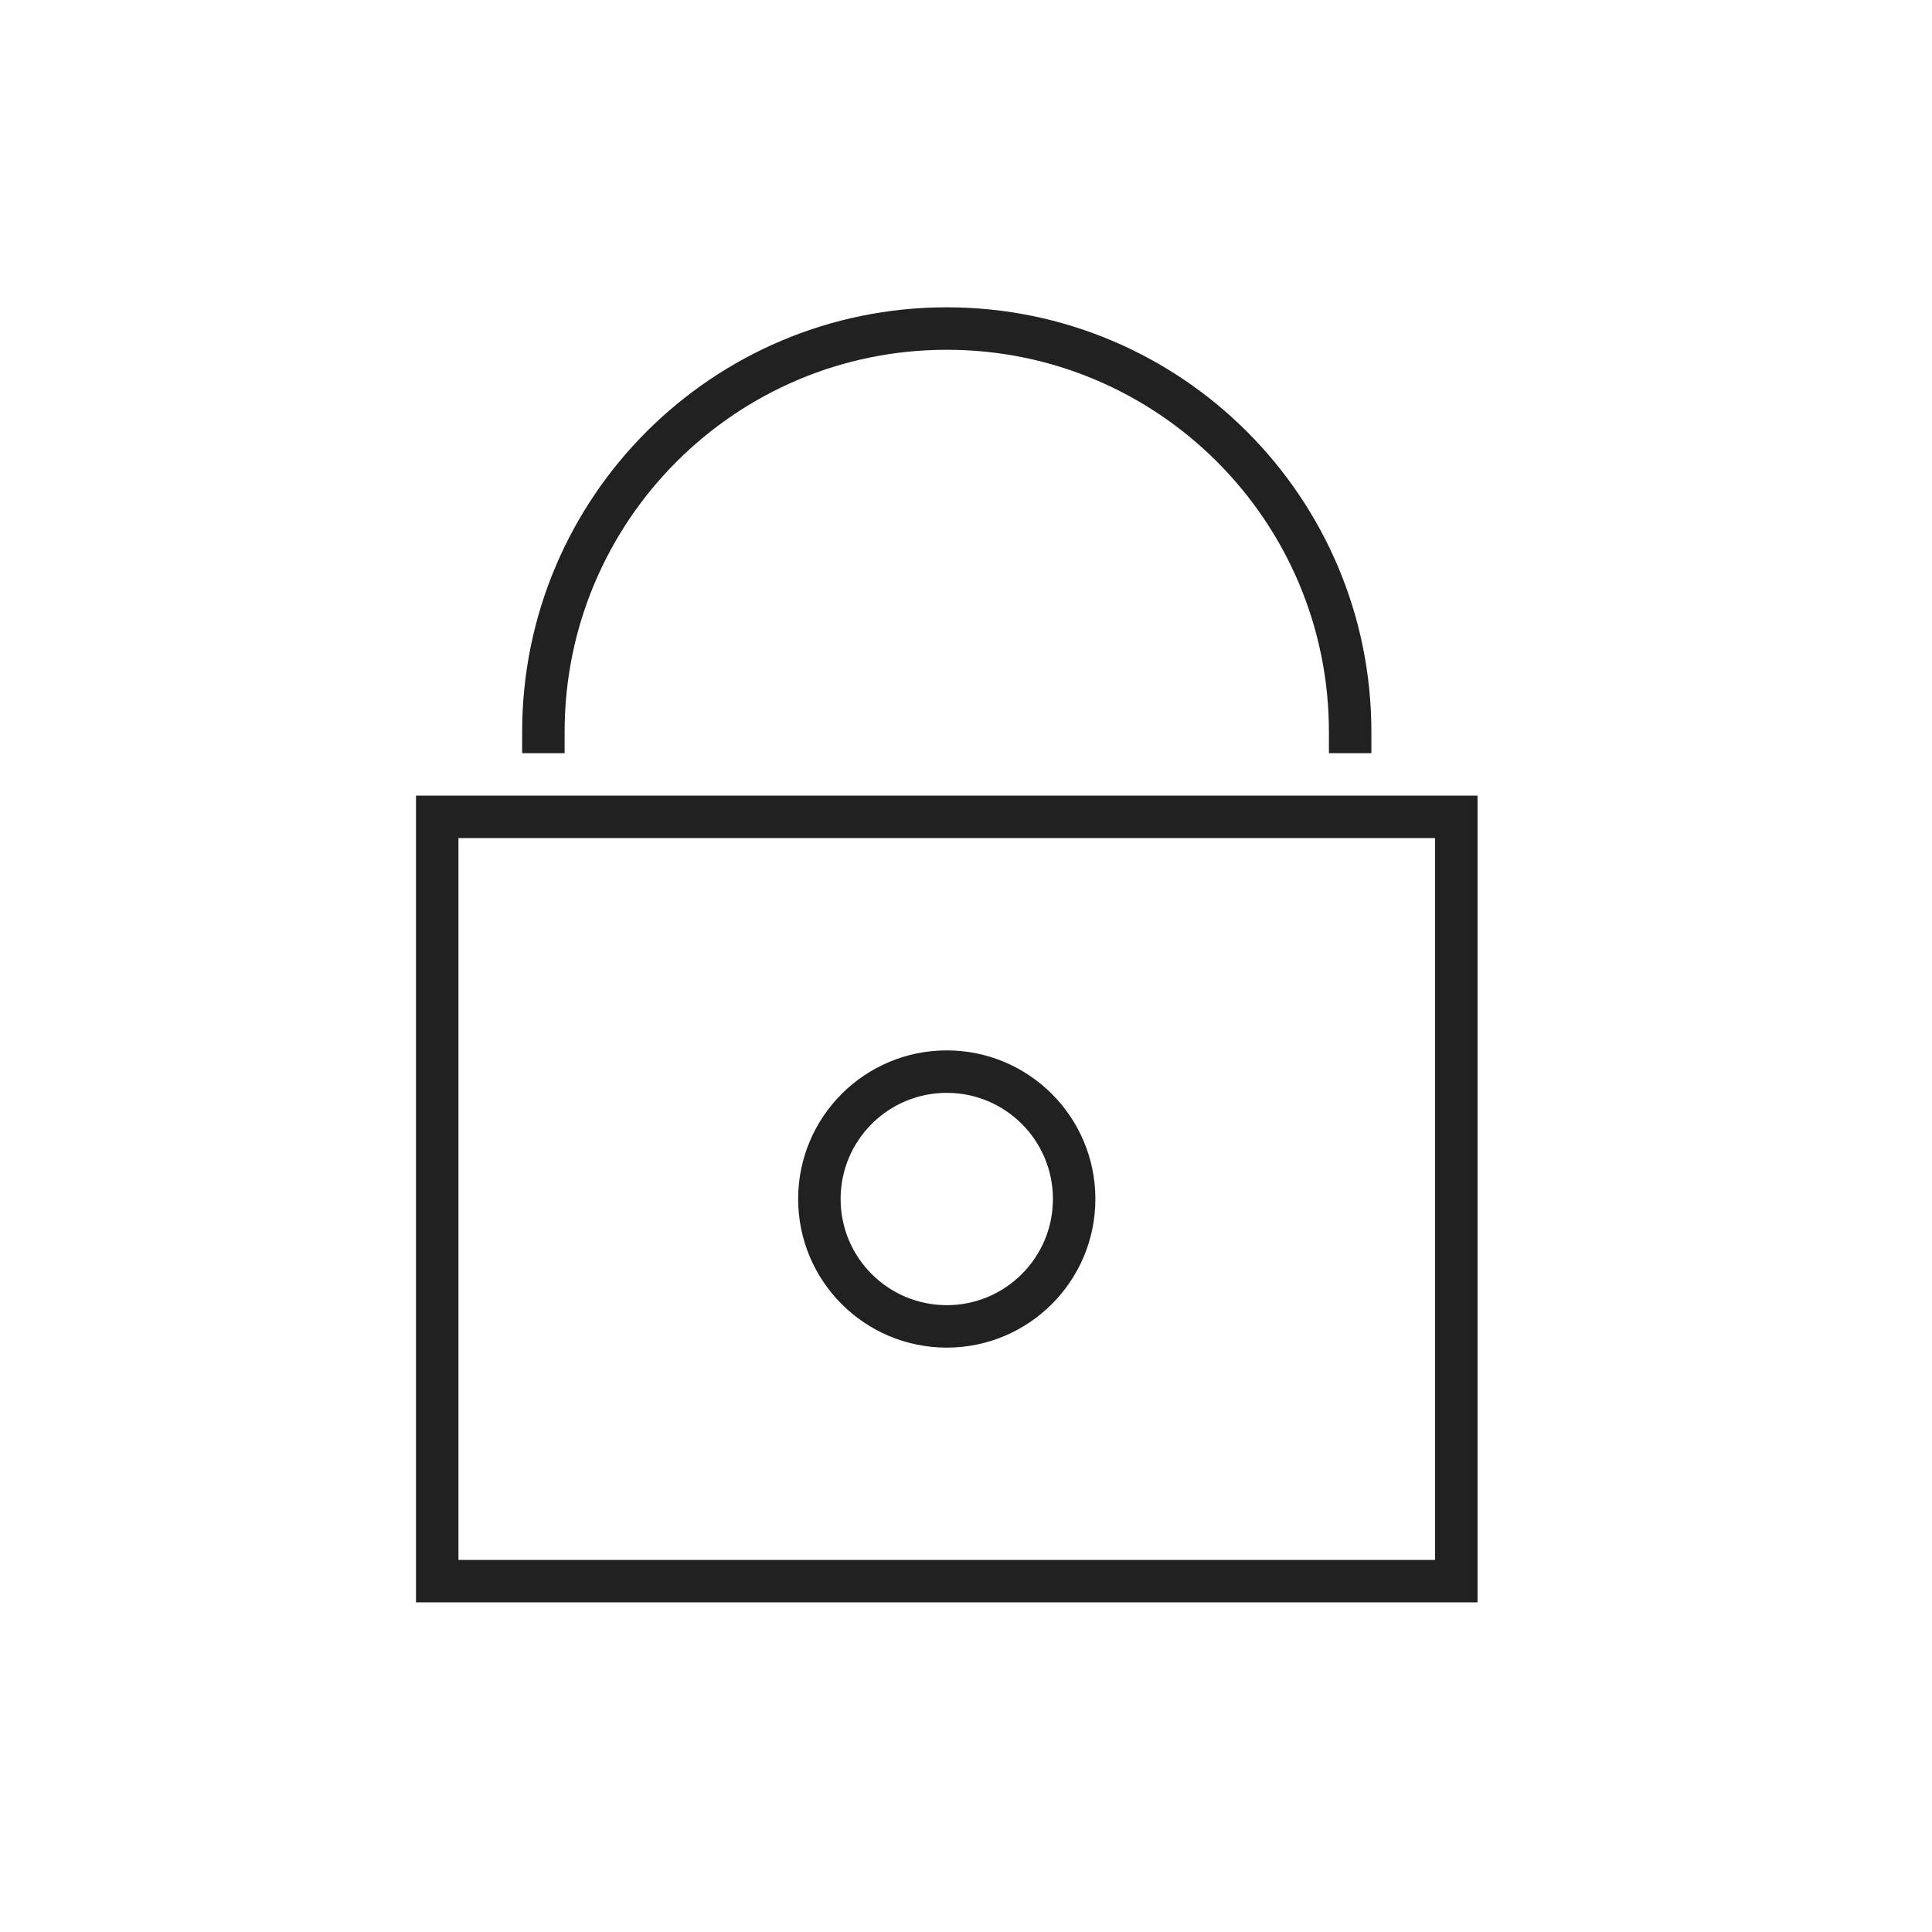 <svg width="91" height="91" viewBox="0 0 91 91" fill="none" xmlns="http://www.w3.org/2000/svg">
<path d="M68.594 38.475H20.594V74.475H68.594V38.475Z" stroke="#212121" stroke-width="2" stroke-linecap="round"/>
<path d="M63.594 34.475C63.594 23.981 55.087 15.475 44.594 15.475C34.1 15.475 25.594 23.981 25.594 34.475" stroke="#212121" stroke-width="2" stroke-linecap="square"/>
<path d="M44.594 62.475C47.907 62.475 50.594 59.788 50.594 56.475C50.594 53.161 47.907 50.475 44.594 50.475C41.28 50.475 38.594 53.161 38.594 56.475C38.594 59.788 41.28 62.475 44.594 62.475Z" stroke="#212121" stroke-width="2" stroke-linecap="round"/>
</svg>
